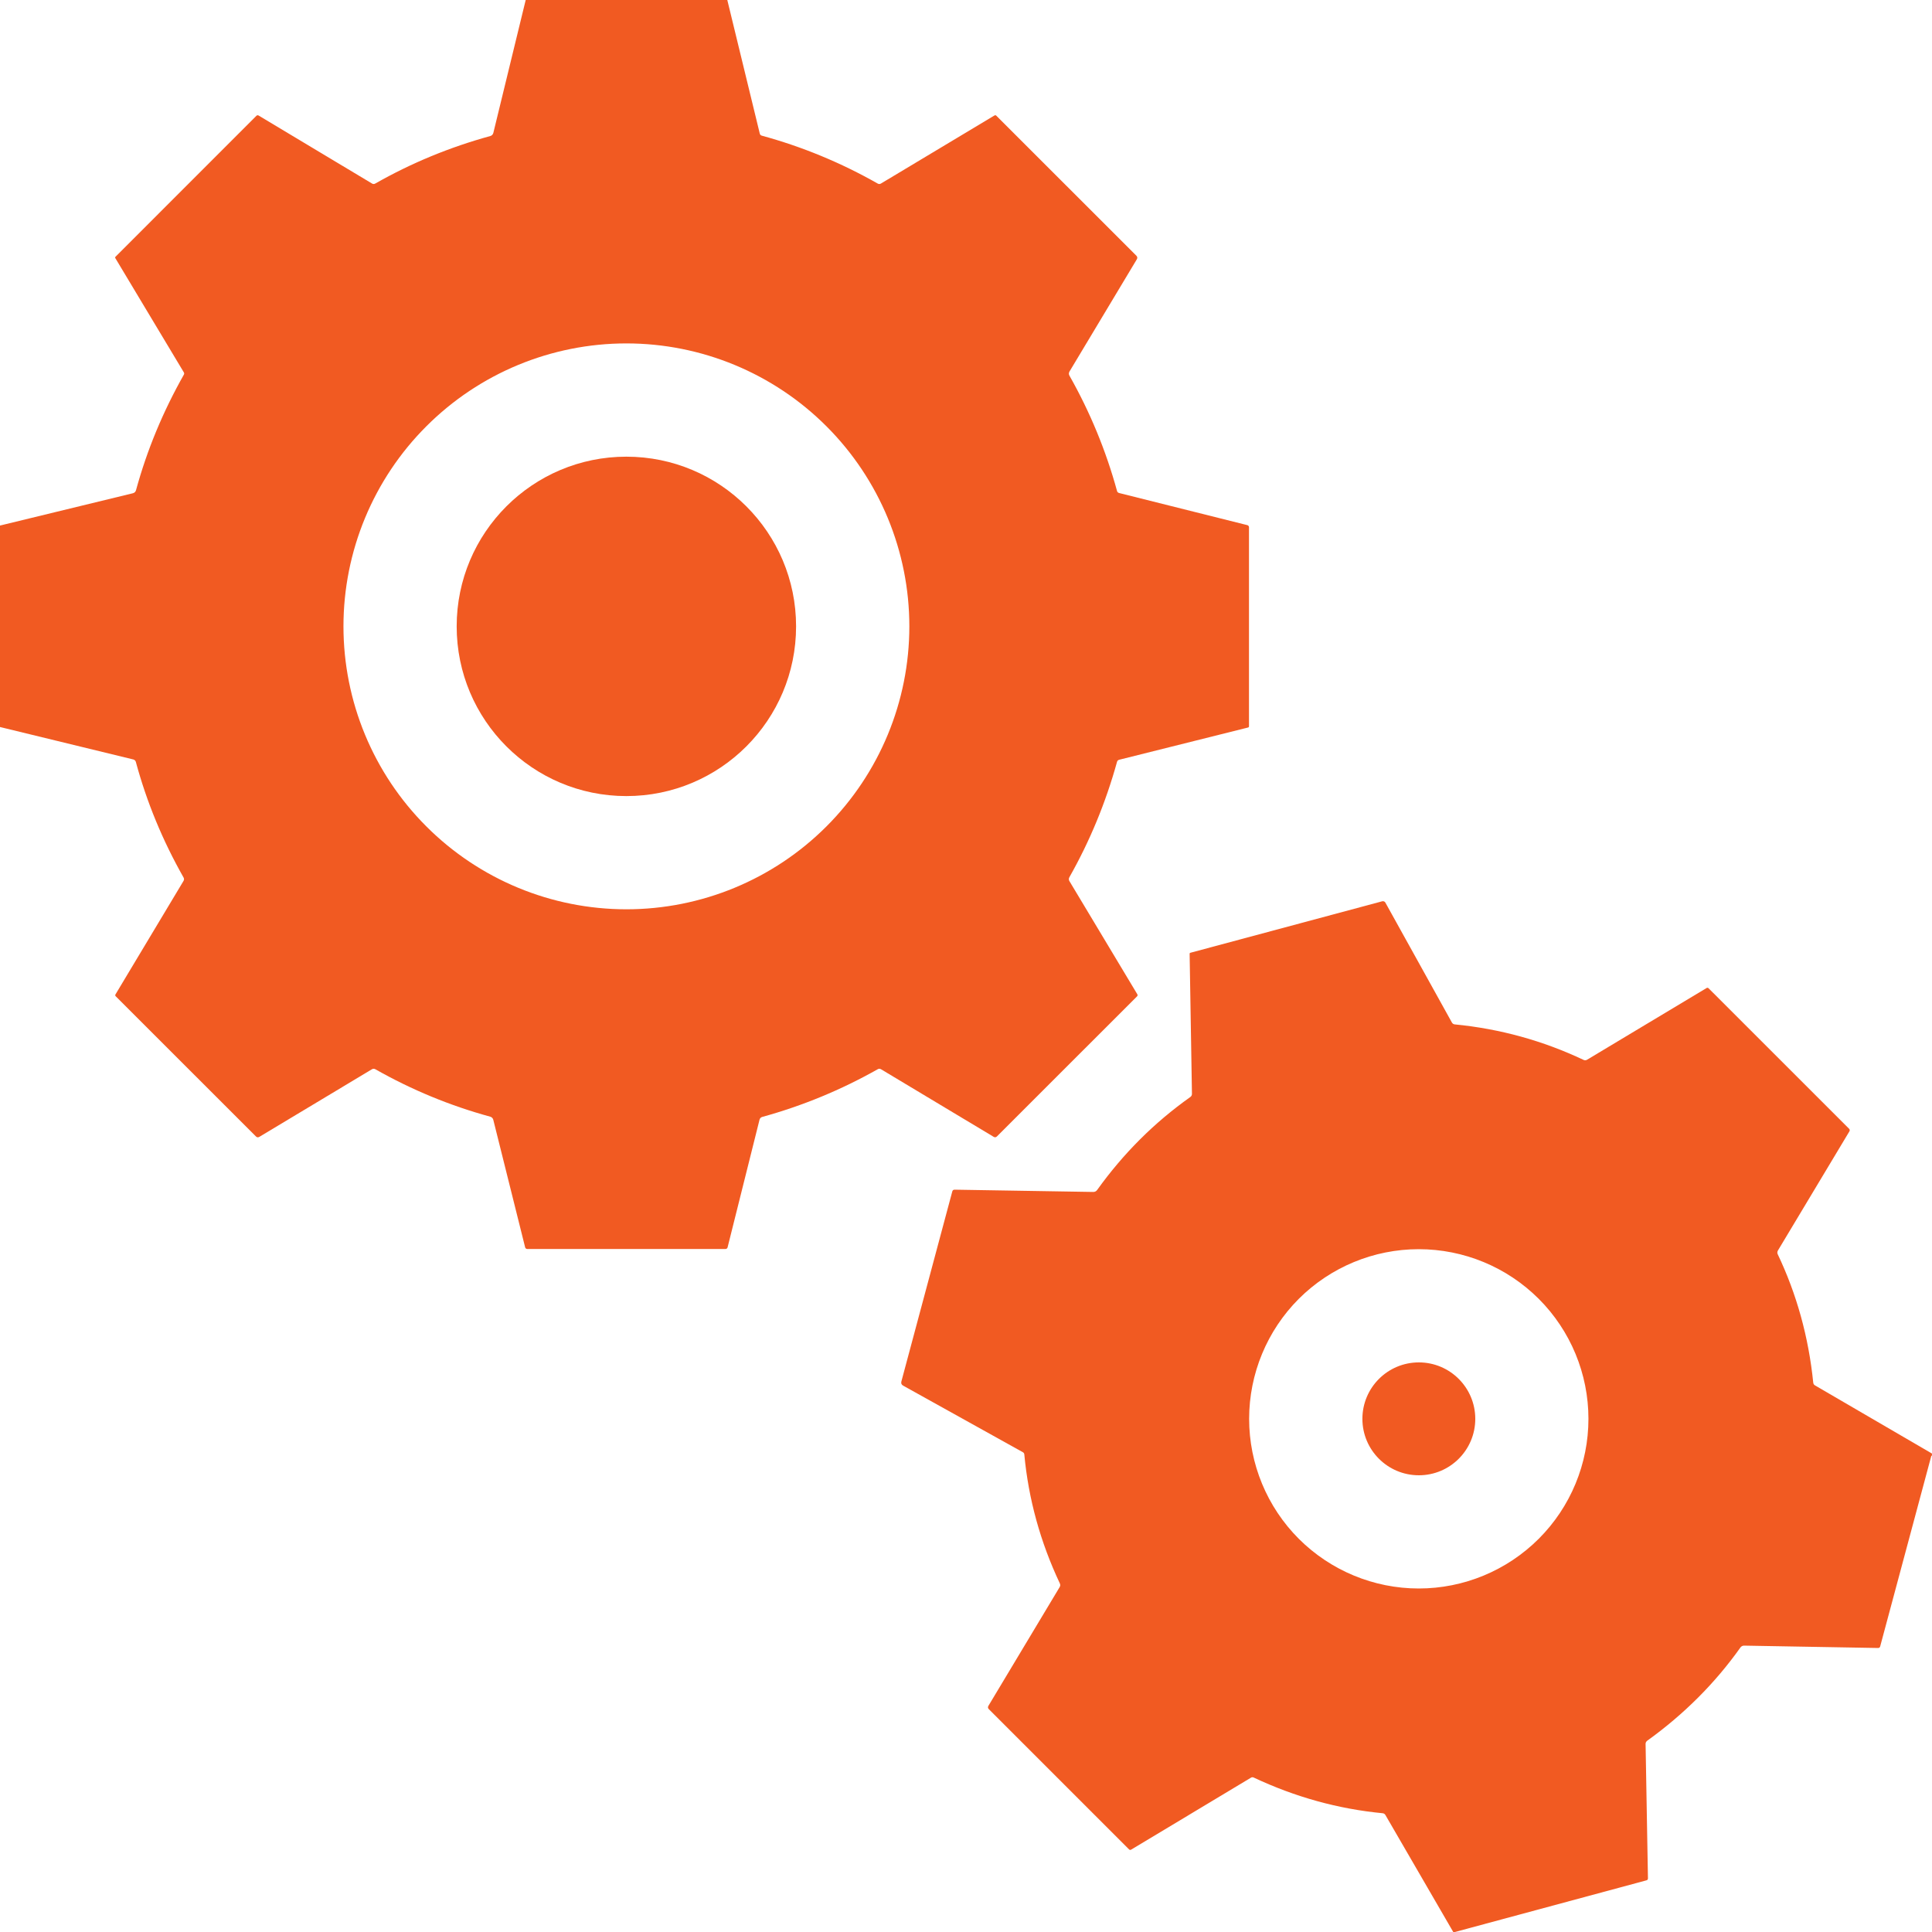 <?xml version="1.0" encoding="UTF-8"?> <svg xmlns="http://www.w3.org/2000/svg" width="40" height="40" viewBox="0 0 40 40" fill="none"> <g clip-path="url(#clip0_1184_22236)"> <path d="M10.884 0H15.058L15.73 2.764C15.735 2.788 15.75 2.803 15.773 2.809C16.609 3.037 17.409 3.367 18.173 3.801C18.195 3.813 18.217 3.813 18.239 3.8L20.589 2.391C20.603 2.382 20.616 2.384 20.627 2.395L23.528 5.295C23.549 5.317 23.552 5.341 23.537 5.368L22.142 7.693C22.135 7.706 22.131 7.72 22.13 7.734C22.13 7.749 22.134 7.763 22.141 7.776C22.569 8.532 22.897 9.328 23.127 10.165C23.129 10.175 23.134 10.184 23.142 10.192C23.15 10.199 23.159 10.204 23.169 10.207L25.823 10.872C25.834 10.874 25.843 10.88 25.849 10.888C25.856 10.896 25.859 10.907 25.859 10.917V15.038C25.859 15.044 25.858 15.049 25.854 15.053C25.851 15.057 25.847 15.06 25.841 15.062L23.171 15.73C23.16 15.732 23.151 15.738 23.143 15.745C23.135 15.753 23.129 15.763 23.127 15.773C22.894 16.614 22.566 17.41 22.141 18.161C22.125 18.189 22.125 18.217 22.142 18.244L23.548 20.587C23.551 20.594 23.553 20.601 23.552 20.608C23.551 20.616 23.548 20.622 23.543 20.627L20.642 23.527C20.621 23.549 20.597 23.552 20.571 23.536L18.239 22.137C18.217 22.125 18.195 22.124 18.173 22.137C17.415 22.565 16.618 22.894 15.781 23.125C15.752 23.133 15.733 23.153 15.725 23.183L15.064 25.825C15.062 25.835 15.056 25.843 15.048 25.85C15.04 25.856 15.03 25.859 15.02 25.859H10.916C10.906 25.859 10.897 25.856 10.889 25.85C10.881 25.844 10.876 25.836 10.873 25.827L10.213 23.184C10.209 23.168 10.201 23.155 10.19 23.143C10.179 23.132 10.166 23.124 10.151 23.12C9.316 22.892 8.523 22.564 7.77 22.137C7.76 22.131 7.748 22.128 7.736 22.128C7.724 22.128 7.712 22.131 7.702 22.137L5.37 23.537C5.343 23.553 5.319 23.55 5.298 23.528L2.395 20.626C2.39 20.621 2.387 20.615 2.386 20.608C2.386 20.601 2.387 20.594 2.391 20.588L3.8 18.238C3.806 18.227 3.809 18.216 3.81 18.204C3.81 18.192 3.807 18.18 3.801 18.169C3.365 17.4 3.036 16.602 2.813 15.776C2.81 15.763 2.803 15.752 2.794 15.743C2.785 15.734 2.773 15.727 2.761 15.724L0 15.052V10.881L2.752 10.212C2.785 10.203 2.806 10.183 2.816 10.149C3.043 9.318 3.374 8.521 3.807 7.756C3.811 7.749 3.813 7.742 3.813 7.734C3.813 7.726 3.811 7.718 3.807 7.711L2.388 5.345C2.385 5.34 2.384 5.335 2.384 5.33C2.385 5.324 2.387 5.319 2.391 5.316L5.308 2.398C5.322 2.384 5.339 2.382 5.356 2.393L7.701 3.799C7.724 3.813 7.747 3.813 7.77 3.8C8.518 3.374 9.312 3.047 10.152 2.816C10.167 2.812 10.181 2.804 10.191 2.793C10.202 2.781 10.21 2.768 10.214 2.752L10.884 0ZM18.827 12.968C18.827 11.414 18.209 9.924 17.111 8.826C16.012 7.727 14.522 7.11 12.969 7.11C11.415 7.11 9.925 7.727 8.827 8.826C7.728 9.924 7.111 11.414 7.111 12.968C7.111 14.522 7.728 16.012 8.827 17.11C9.925 18.209 11.415 18.826 12.969 18.826C14.522 18.826 16.012 18.209 17.111 17.11C18.209 16.012 18.827 14.522 18.827 12.968Z" fill="#F15A22"></path> <path d="M12.968 16.482C14.909 16.482 16.482 14.909 16.482 12.968C16.482 11.028 14.909 9.455 12.968 9.455C11.028 9.455 9.455 11.028 9.455 12.968C9.455 14.909 11.028 16.482 12.968 16.482Z" fill="#F15A22"></path> <path d="M39.999 30.094V30.139C39.997 30.139 39.995 30.139 39.993 30.139C39.989 30.139 39.986 30.141 39.985 30.145C39.633 31.454 39.28 32.769 38.926 34.091C38.923 34.099 38.918 34.107 38.911 34.112C38.904 34.117 38.896 34.12 38.887 34.12L36.108 34.071C36.094 34.071 36.08 34.074 36.067 34.081C36.054 34.087 36.043 34.097 36.034 34.109C35.51 34.847 34.866 35.492 34.101 36.042C34.092 36.05 34.084 36.059 34.078 36.07C34.073 36.081 34.07 36.093 34.07 36.105L34.119 38.888C34.119 38.911 34.108 38.926 34.086 38.931L30.123 40H30.088L28.684 37.579C28.671 37.556 28.651 37.543 28.625 37.541C27.702 37.452 26.812 37.205 25.954 36.801C25.946 36.797 25.937 36.795 25.928 36.796C25.919 36.796 25.911 36.799 25.903 36.803L23.419 38.295C23.412 38.299 23.404 38.301 23.396 38.3C23.389 38.299 23.381 38.295 23.376 38.29L20.474 35.388C20.452 35.367 20.449 35.342 20.465 35.316L21.939 32.859C21.946 32.848 21.95 32.835 21.951 32.822C21.951 32.808 21.949 32.795 21.943 32.783C21.539 31.926 21.293 31.035 21.207 30.11C21.206 30.101 21.203 30.093 21.198 30.085C21.193 30.077 21.186 30.071 21.178 30.067L18.698 28.688C18.664 28.669 18.652 28.64 18.662 28.602L19.716 24.668C19.723 24.642 19.74 24.63 19.766 24.631L22.632 24.678C22.668 24.679 22.696 24.665 22.717 24.635C23.256 23.883 23.898 23.241 24.645 22.712C24.655 22.704 24.664 22.695 24.67 22.683C24.675 22.672 24.678 22.66 24.678 22.647L24.63 19.748C24.629 19.743 24.631 19.738 24.634 19.734C24.637 19.73 24.641 19.727 24.646 19.726L28.618 18.66C28.63 18.657 28.643 18.658 28.655 18.663C28.667 18.668 28.677 18.676 28.683 18.688L30.06 21.17C30.073 21.193 30.093 21.206 30.119 21.209C31.055 21.3 31.945 21.546 32.788 21.945C32.799 21.95 32.811 21.952 32.823 21.951C32.834 21.951 32.846 21.948 32.856 21.942L35.333 20.456C35.339 20.452 35.347 20.45 35.354 20.451C35.362 20.452 35.369 20.456 35.374 20.461L38.285 23.371C38.291 23.378 38.295 23.386 38.297 23.395C38.297 23.404 38.295 23.414 38.291 23.422L36.809 25.892C36.803 25.904 36.799 25.916 36.798 25.929C36.797 25.942 36.8 25.955 36.805 25.966C37.2 26.796 37.445 27.682 37.541 28.624C37.543 28.651 37.556 28.671 37.579 28.684L39.999 30.094ZM32.887 29.375C32.887 28.444 32.517 27.55 31.858 26.891C31.199 26.233 30.306 25.863 29.374 25.863C28.442 25.863 27.549 26.233 26.89 26.891C26.232 27.55 25.862 28.444 25.862 29.375C25.862 30.307 26.232 31.2 26.89 31.859C27.549 32.517 28.442 32.888 29.374 32.888C30.306 32.888 31.199 32.517 31.858 31.859C32.517 31.2 32.887 30.307 32.887 29.375Z" fill="#F15A22"></path> <path d="M29.376 30.544C30.021 30.544 30.544 30.021 30.544 29.376C30.544 28.73 30.021 28.207 29.376 28.207C28.73 28.207 28.207 28.73 28.207 29.376C28.207 30.021 28.73 30.544 29.376 30.544Z" fill="#F15A22"></path> </g> <defs> <clipPath id="clip0_1184_22236"> <rect width="40" height="40" fill="white"></rect> </clipPath> </defs> </svg> 